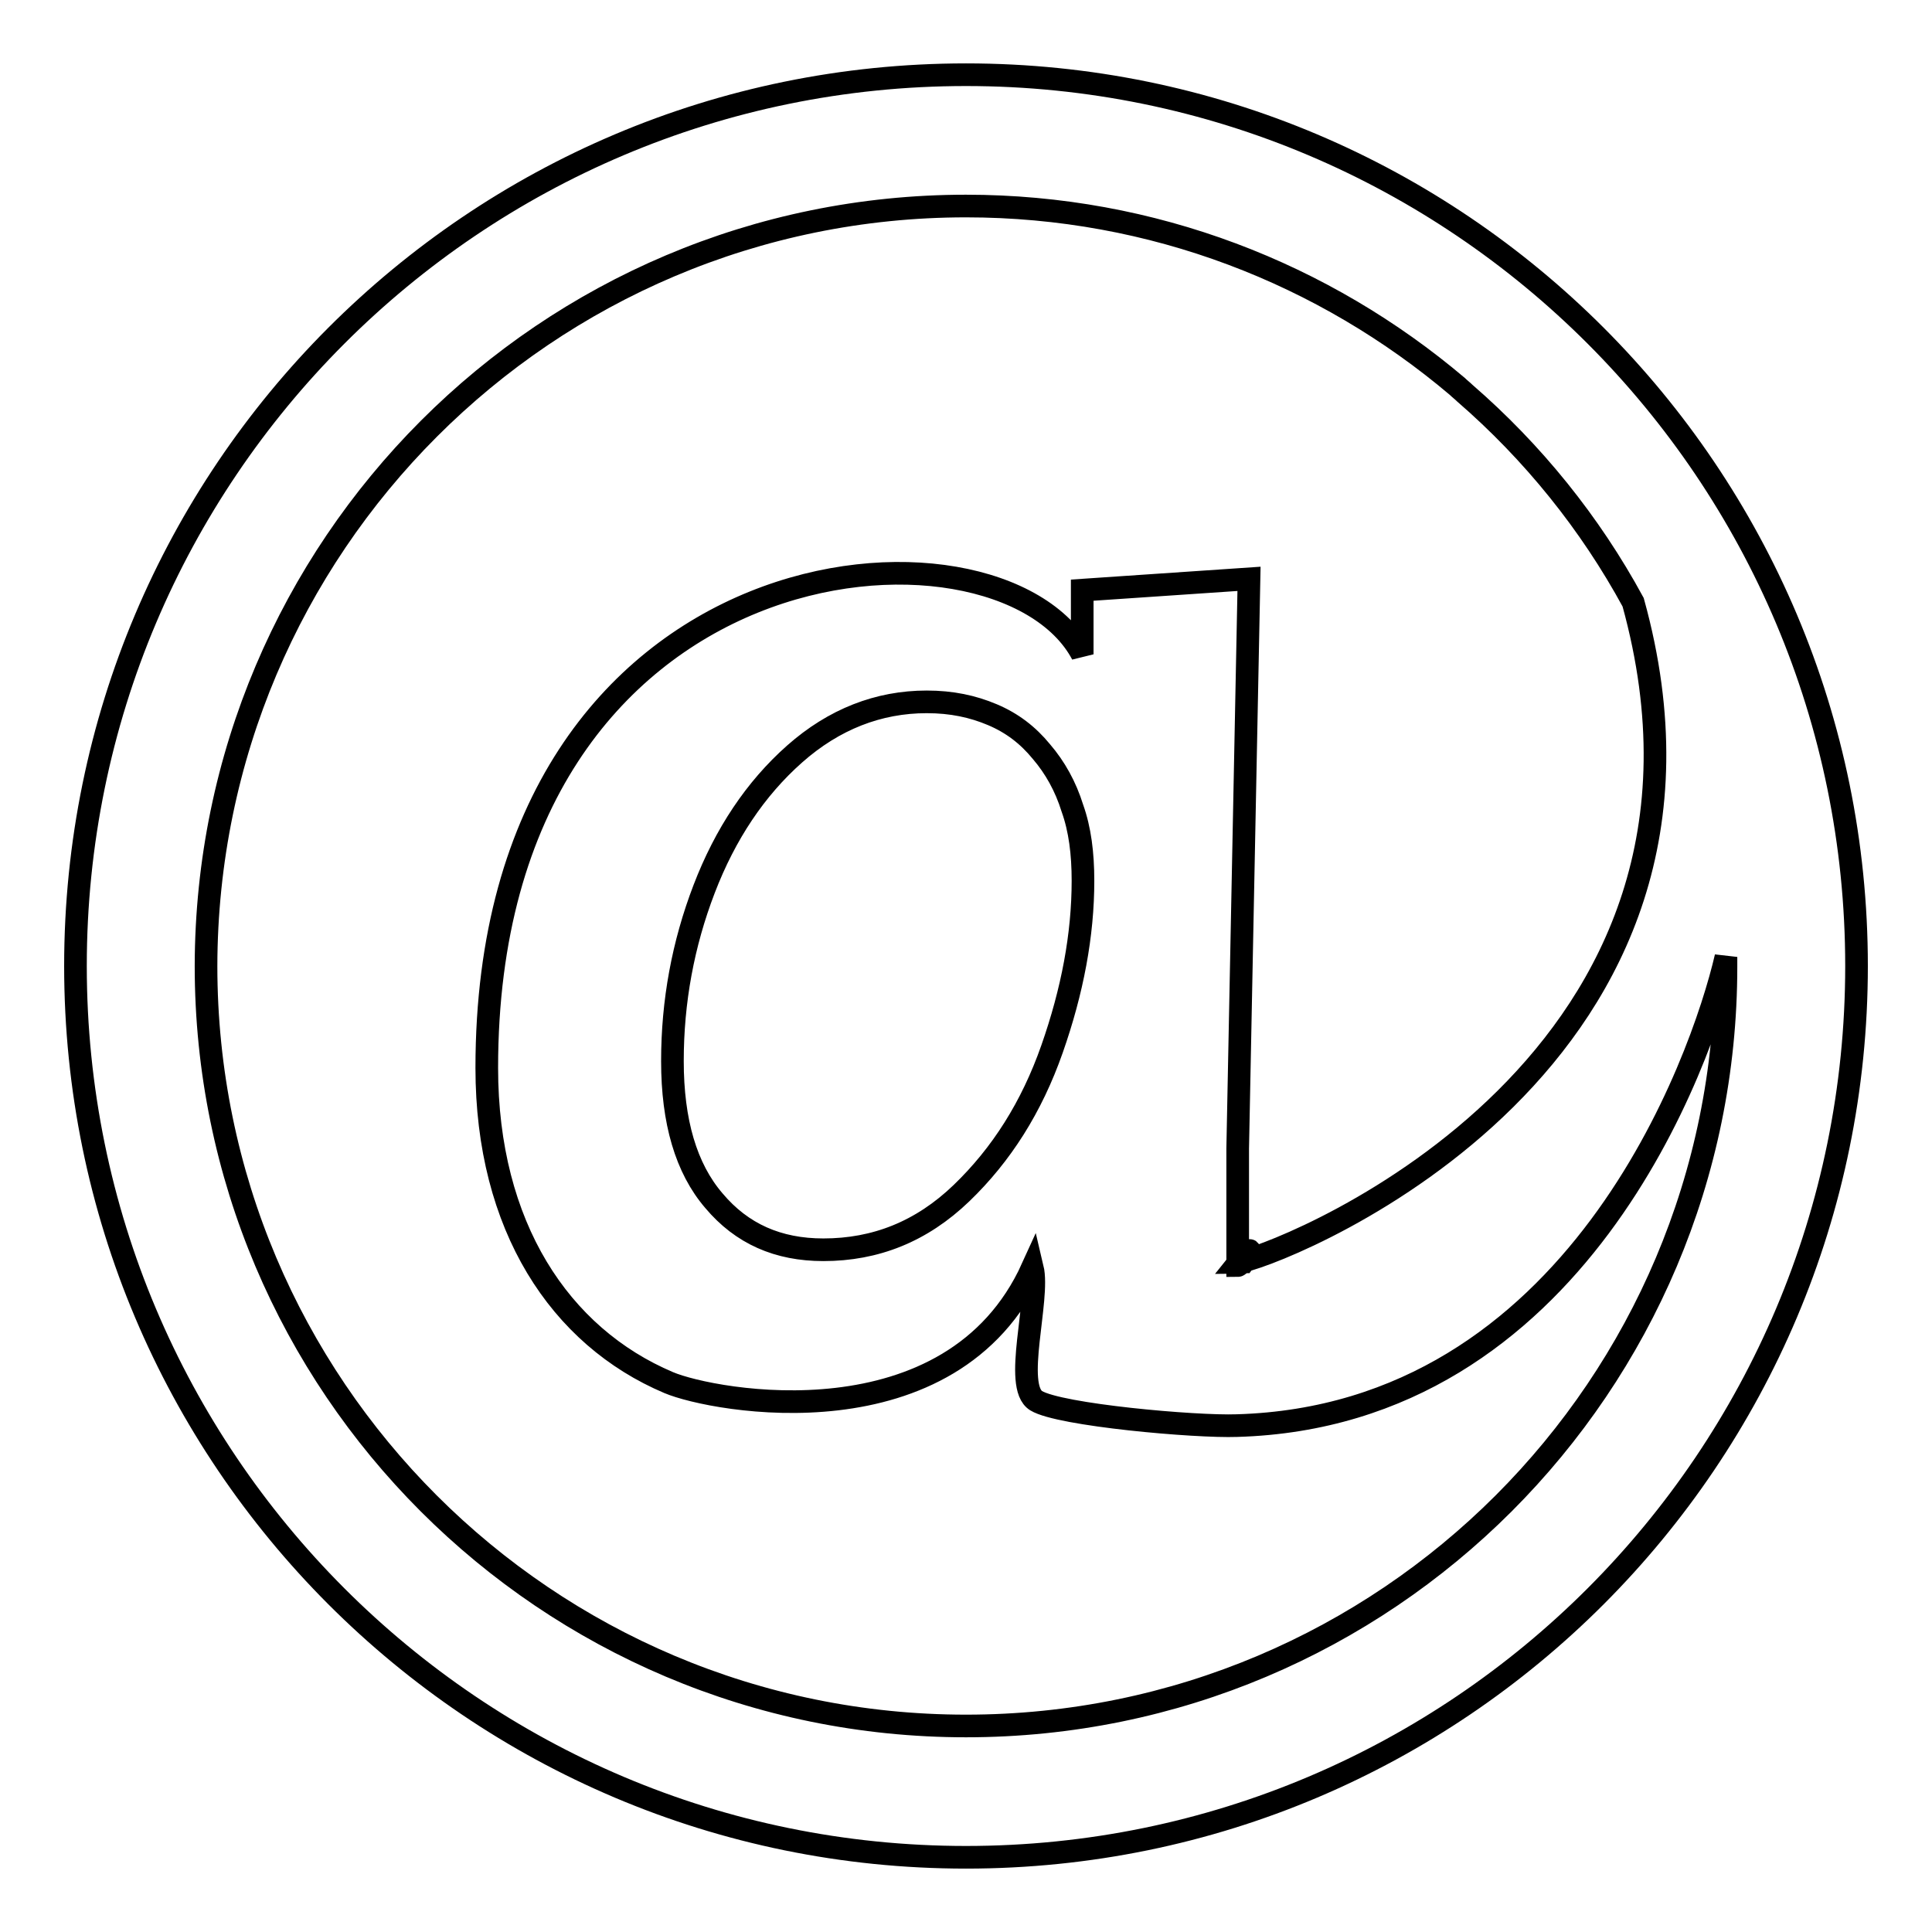 <?xml version="1.0" encoding="utf-8"?>
<!-- Svg Vector Icons : http://www.onlinewebfonts.com/icon -->
<!DOCTYPE svg PUBLIC "-//W3C//DTD SVG 1.1//EN" "http://www.w3.org/Graphics/SVG/1.1/DTD/svg11.dtd">
<svg version="1.1" xmlns="http://www.w3.org/2000/svg" xmlns:xlink="http://www.w3.org/1999/xlink" x="0px" y="0px" viewBox="0 0 256 256" enable-background="new 0 0 256 256" xml:space="preserve">
<g><g><path stroke-width="3" fill-opacity="0" stroke="#000000"  d="M128,9.9C62.8,9.9,10,62.8,10,128c0,65.2,52.8,118.1,118,118.1c65.2,0,118-52.9,118-118.1C246,62.8,193.2,9.9,128,9.9z M128,228.7c-55.6,0-100.7-45.1-100.7-100.7C27.4,72.4,72.4,27.3,128,27.3c24.8,0,47.5,9,65.1,23.9c0.3,0.3,0.7,0.6,1,0.9c9,7.8,16.6,17.2,22.3,27.7c16.8,60.7-44.7,85.7-51.7,87.3c-0.3,0.3-0.6,0.6-0.7,0.6v-0.4v-15.1l1.5-75.5l-22.1,1.5v8.5C132.5,66,64.5,70.7,64.5,141.5c0,21,9.7,35.6,24.1,41.7c5.9,2.5,37.5,8.4,48.2-15.2c1,4.2-2.6,15.7,0.5,17.6c3.1,1.9,21.1,3.5,26.6,3.3c45-1.3,61.6-48.3,64.8-62.1c0,0.4,0,0.8,0,1.3C228.7,183.6,183.7,228.7,128,228.7z M143.5,116.7c0,7.2-1.4,14.6-4.1,22.3c-2.7,7.7-6.7,14-12,19.1s-11.4,7.5-18.3,7.5c-6,0-10.8-2.1-14.5-6.5c-3.7-4.3-5.5-10.5-5.5-18.5c0-7.9,1.4-15.5,4.2-22.8c2.8-7.3,6.8-13.3,12-17.9s11.1-6.9,17.5-6.9c3.3,0,6.1,0.6,8.7,1.7c2.6,1.1,4.7,2.7,6.5,4.9c1.8,2.1,3.2,4.6,4.1,7.5C143.1,109.9,143.5,113.1,143.5,116.7z"/><path stroke-width="3" fill-opacity="0" stroke="#000000"  d="M164.1,167.3c0.2,0,0.4-0.1,0.7-0.1C165.6,166.1,166.4,164.4,164.1,167.3z"/></g></g>
</svg>